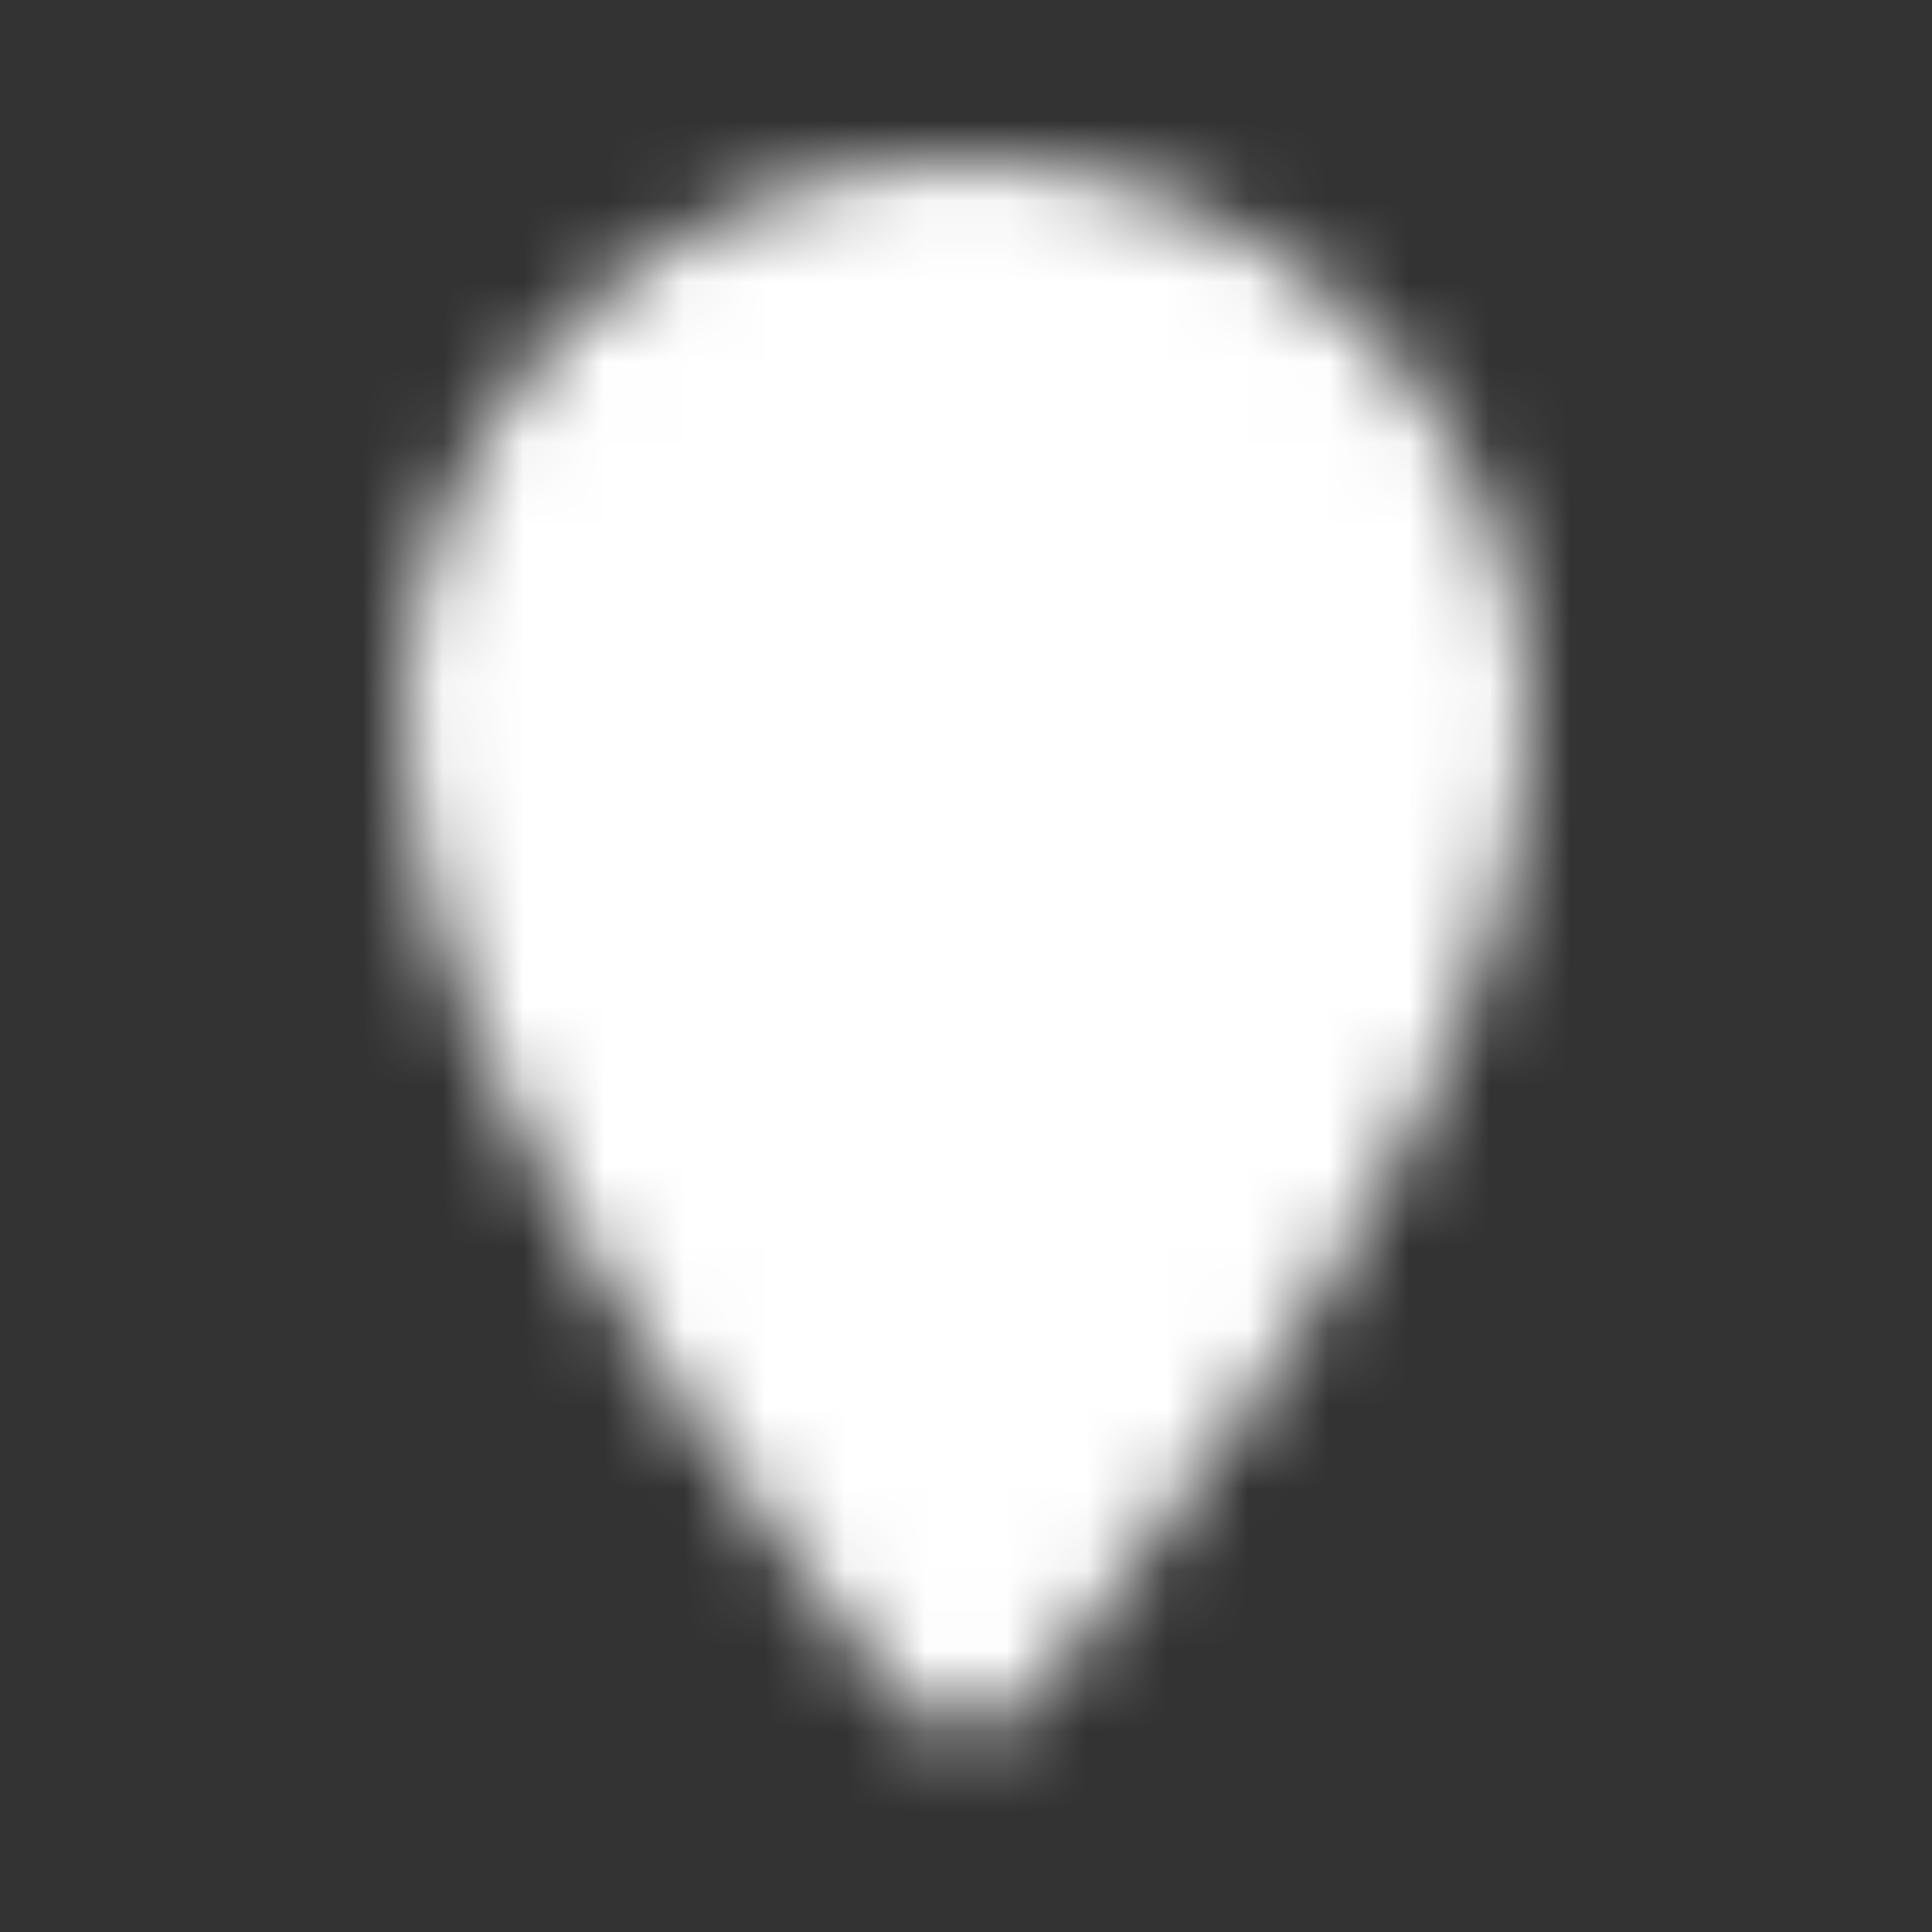 <svg width="24" height="24" viewBox="0 0 24 24" fill="none" xmlns="http://www.w3.org/2000/svg">
<rect x="0" y="0" width="24" height="24" fill="#333333" stroke="none"/>
<mask id="mask0_2252_664" style="mask-type:luminance" maskUnits="userSpaceOnUse" x="5" y="2" width="14" height="20">
<path d="M12 20.5C12 20.5 6 13.5 6 9C6 5.69 8.69 3 12 3C15.31 3 18 5.69 18 9C18 13.5 12 20.5 12 20.5Z" fill="white" stroke="white" stroke-width="2" stroke-linecap="round" stroke-linejoin="round"/>
<path d="M12 11.5C13.381 11.5 14.5 10.381 14.5 9C14.5 7.619 13.381 6.5 12 6.5C10.619 6.5 9.5 7.619 9.5 9C9.5 10.381 10.619 11.5 12 11.5Z" fill="black"/>
</mask>
<g mask="url(#mask0_2252_664)">
<path d="M24 0H0V24H24V0Z" fill="white"/>
</g>
</svg>

